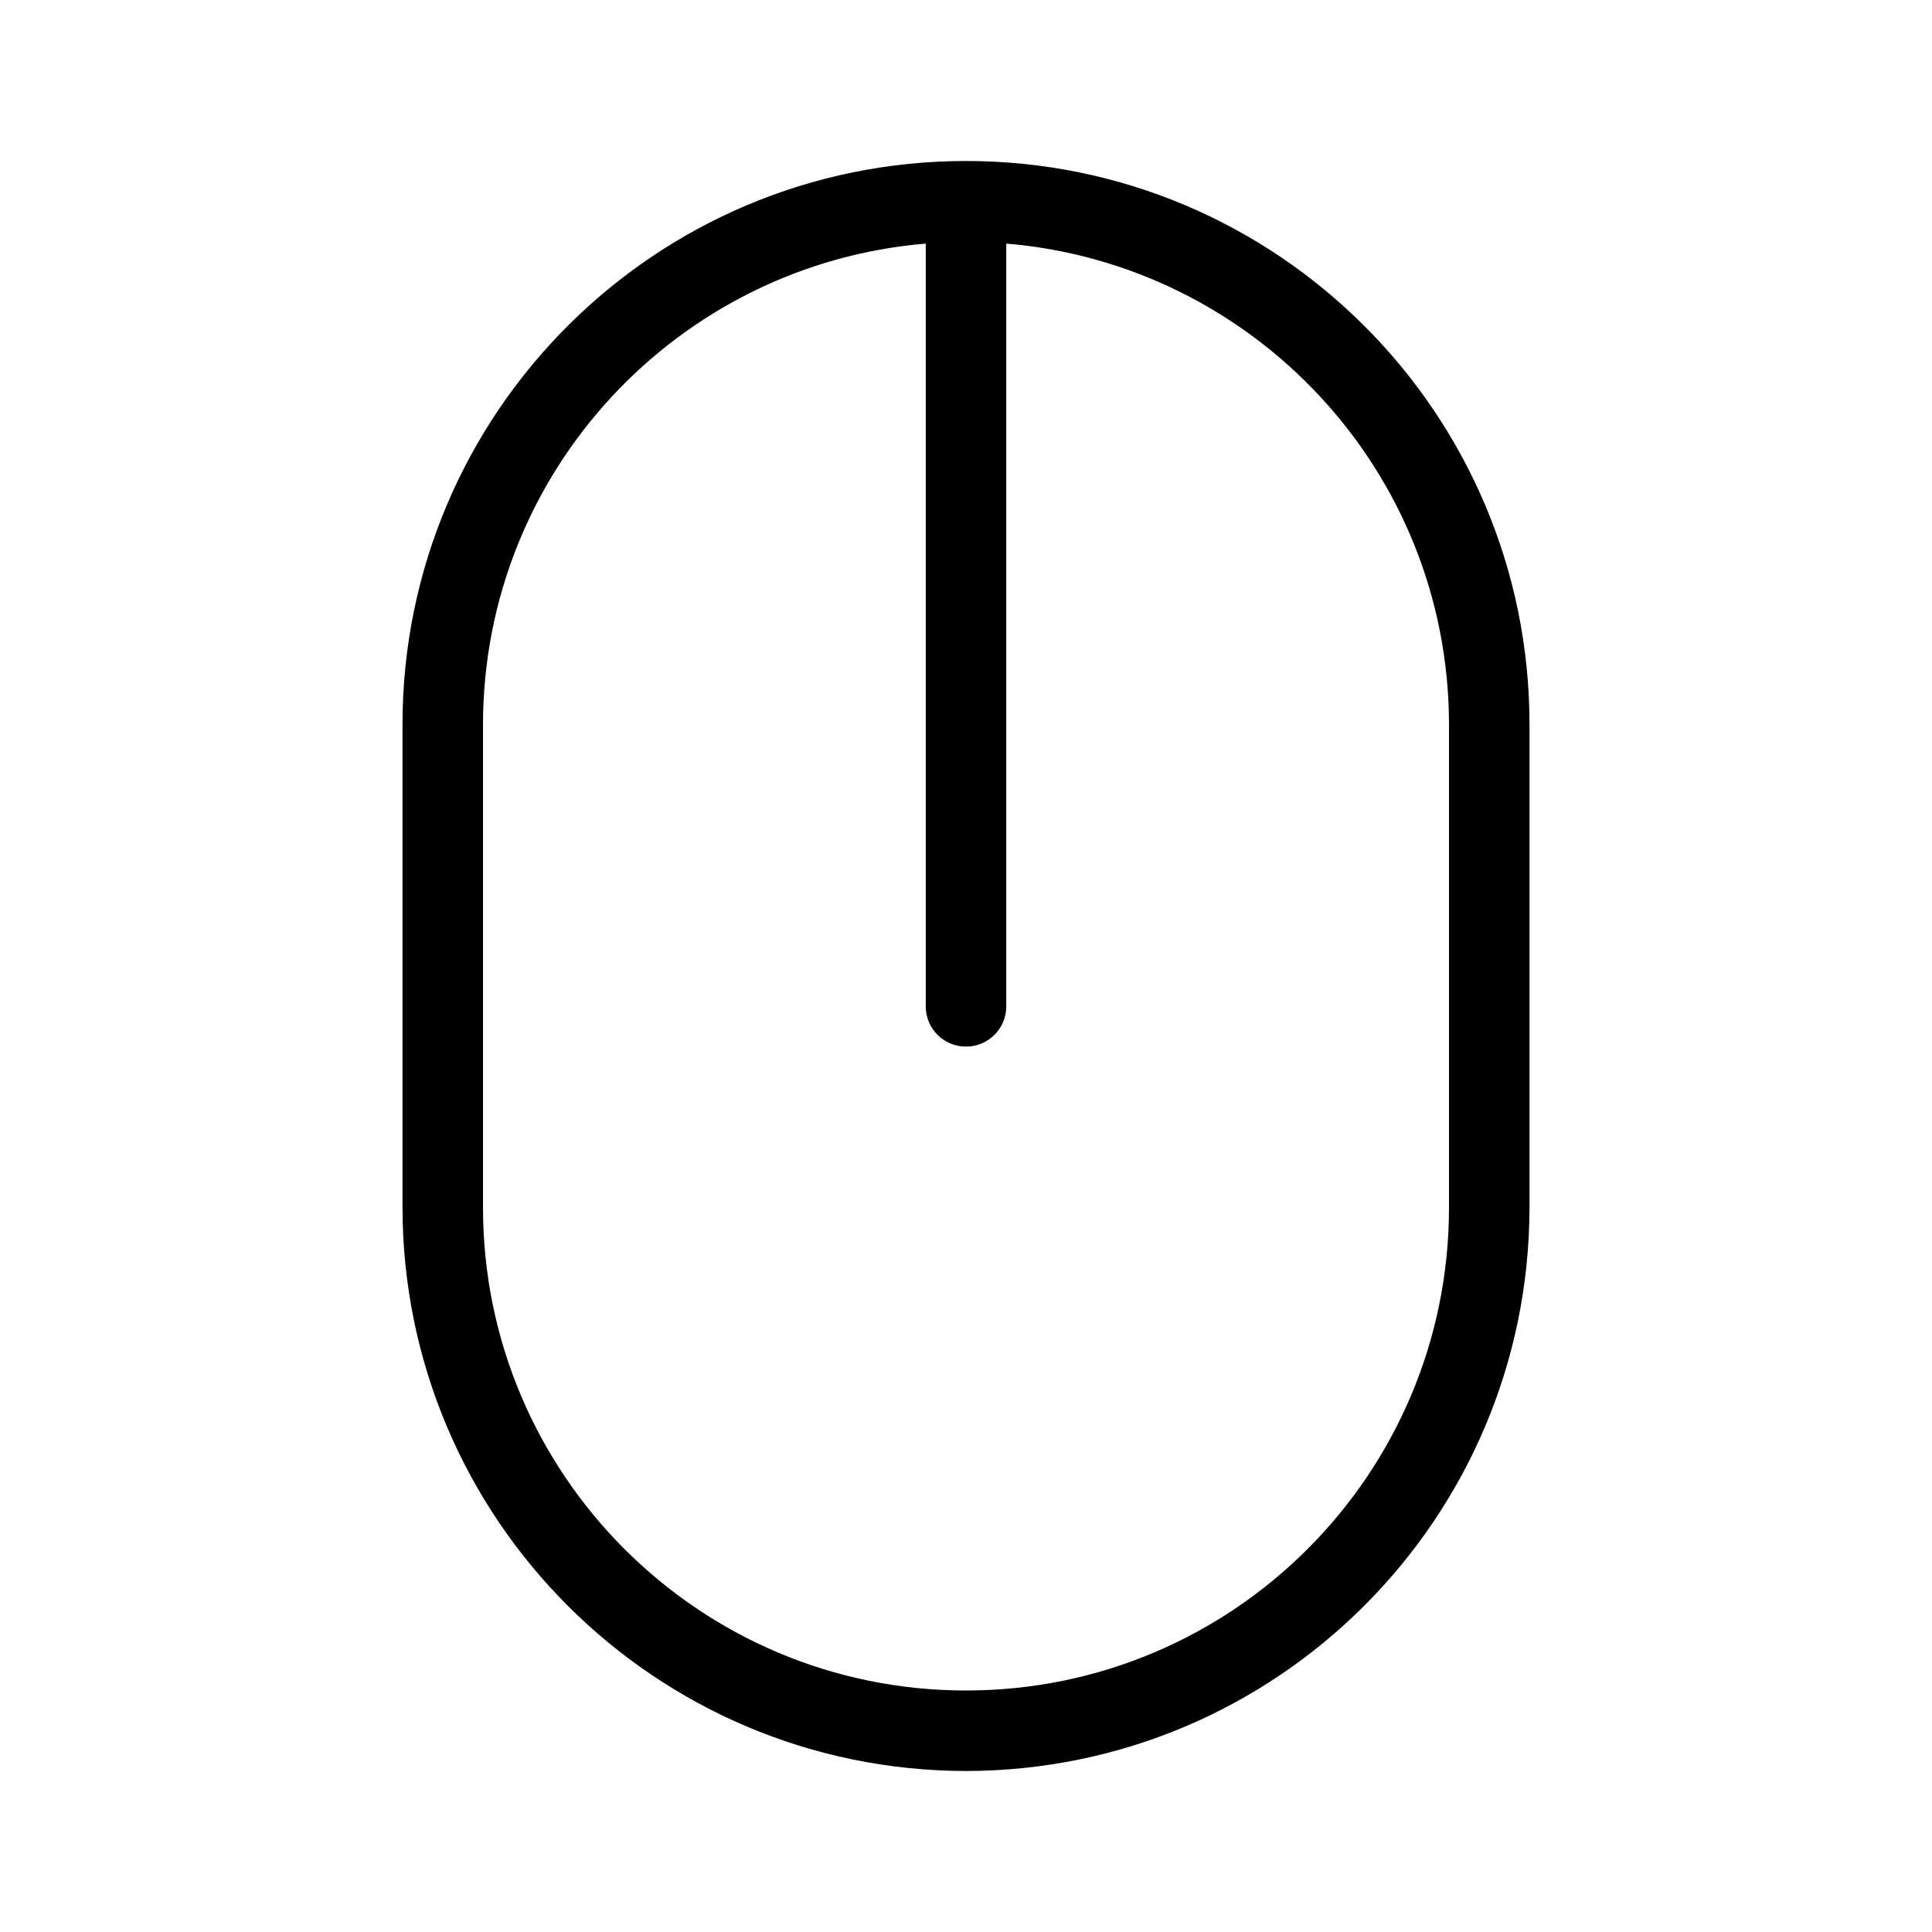 <svg xmlns="http://www.w3.org/2000/svg" enable-background="new 0 0 24 24" viewBox="0 0 24 24" fill="currentColor"><path d="M12,2C8.134,2,5,5.134,5,9v6c0.005,3.864,3.136,6.995,7,7c3.864-0.005,6.995-3.136,7-7V9C19,5.134,15.866,2,12,2z M18,15c0,3.314-2.686,6-6,6s-6-2.686-6-6V9c0.003-3.143,2.422-5.717,5.5-5.974v9.475c0,0,0,0,0,0.001c0,0.276,0.224,0.5,0.5,0.499c0,0,0,0,0.001,0c0.276-0,0.5-0.224,0.499-0.5V3.026C15.578,3.283,17.997,5.857,18,9V15z"/></svg>